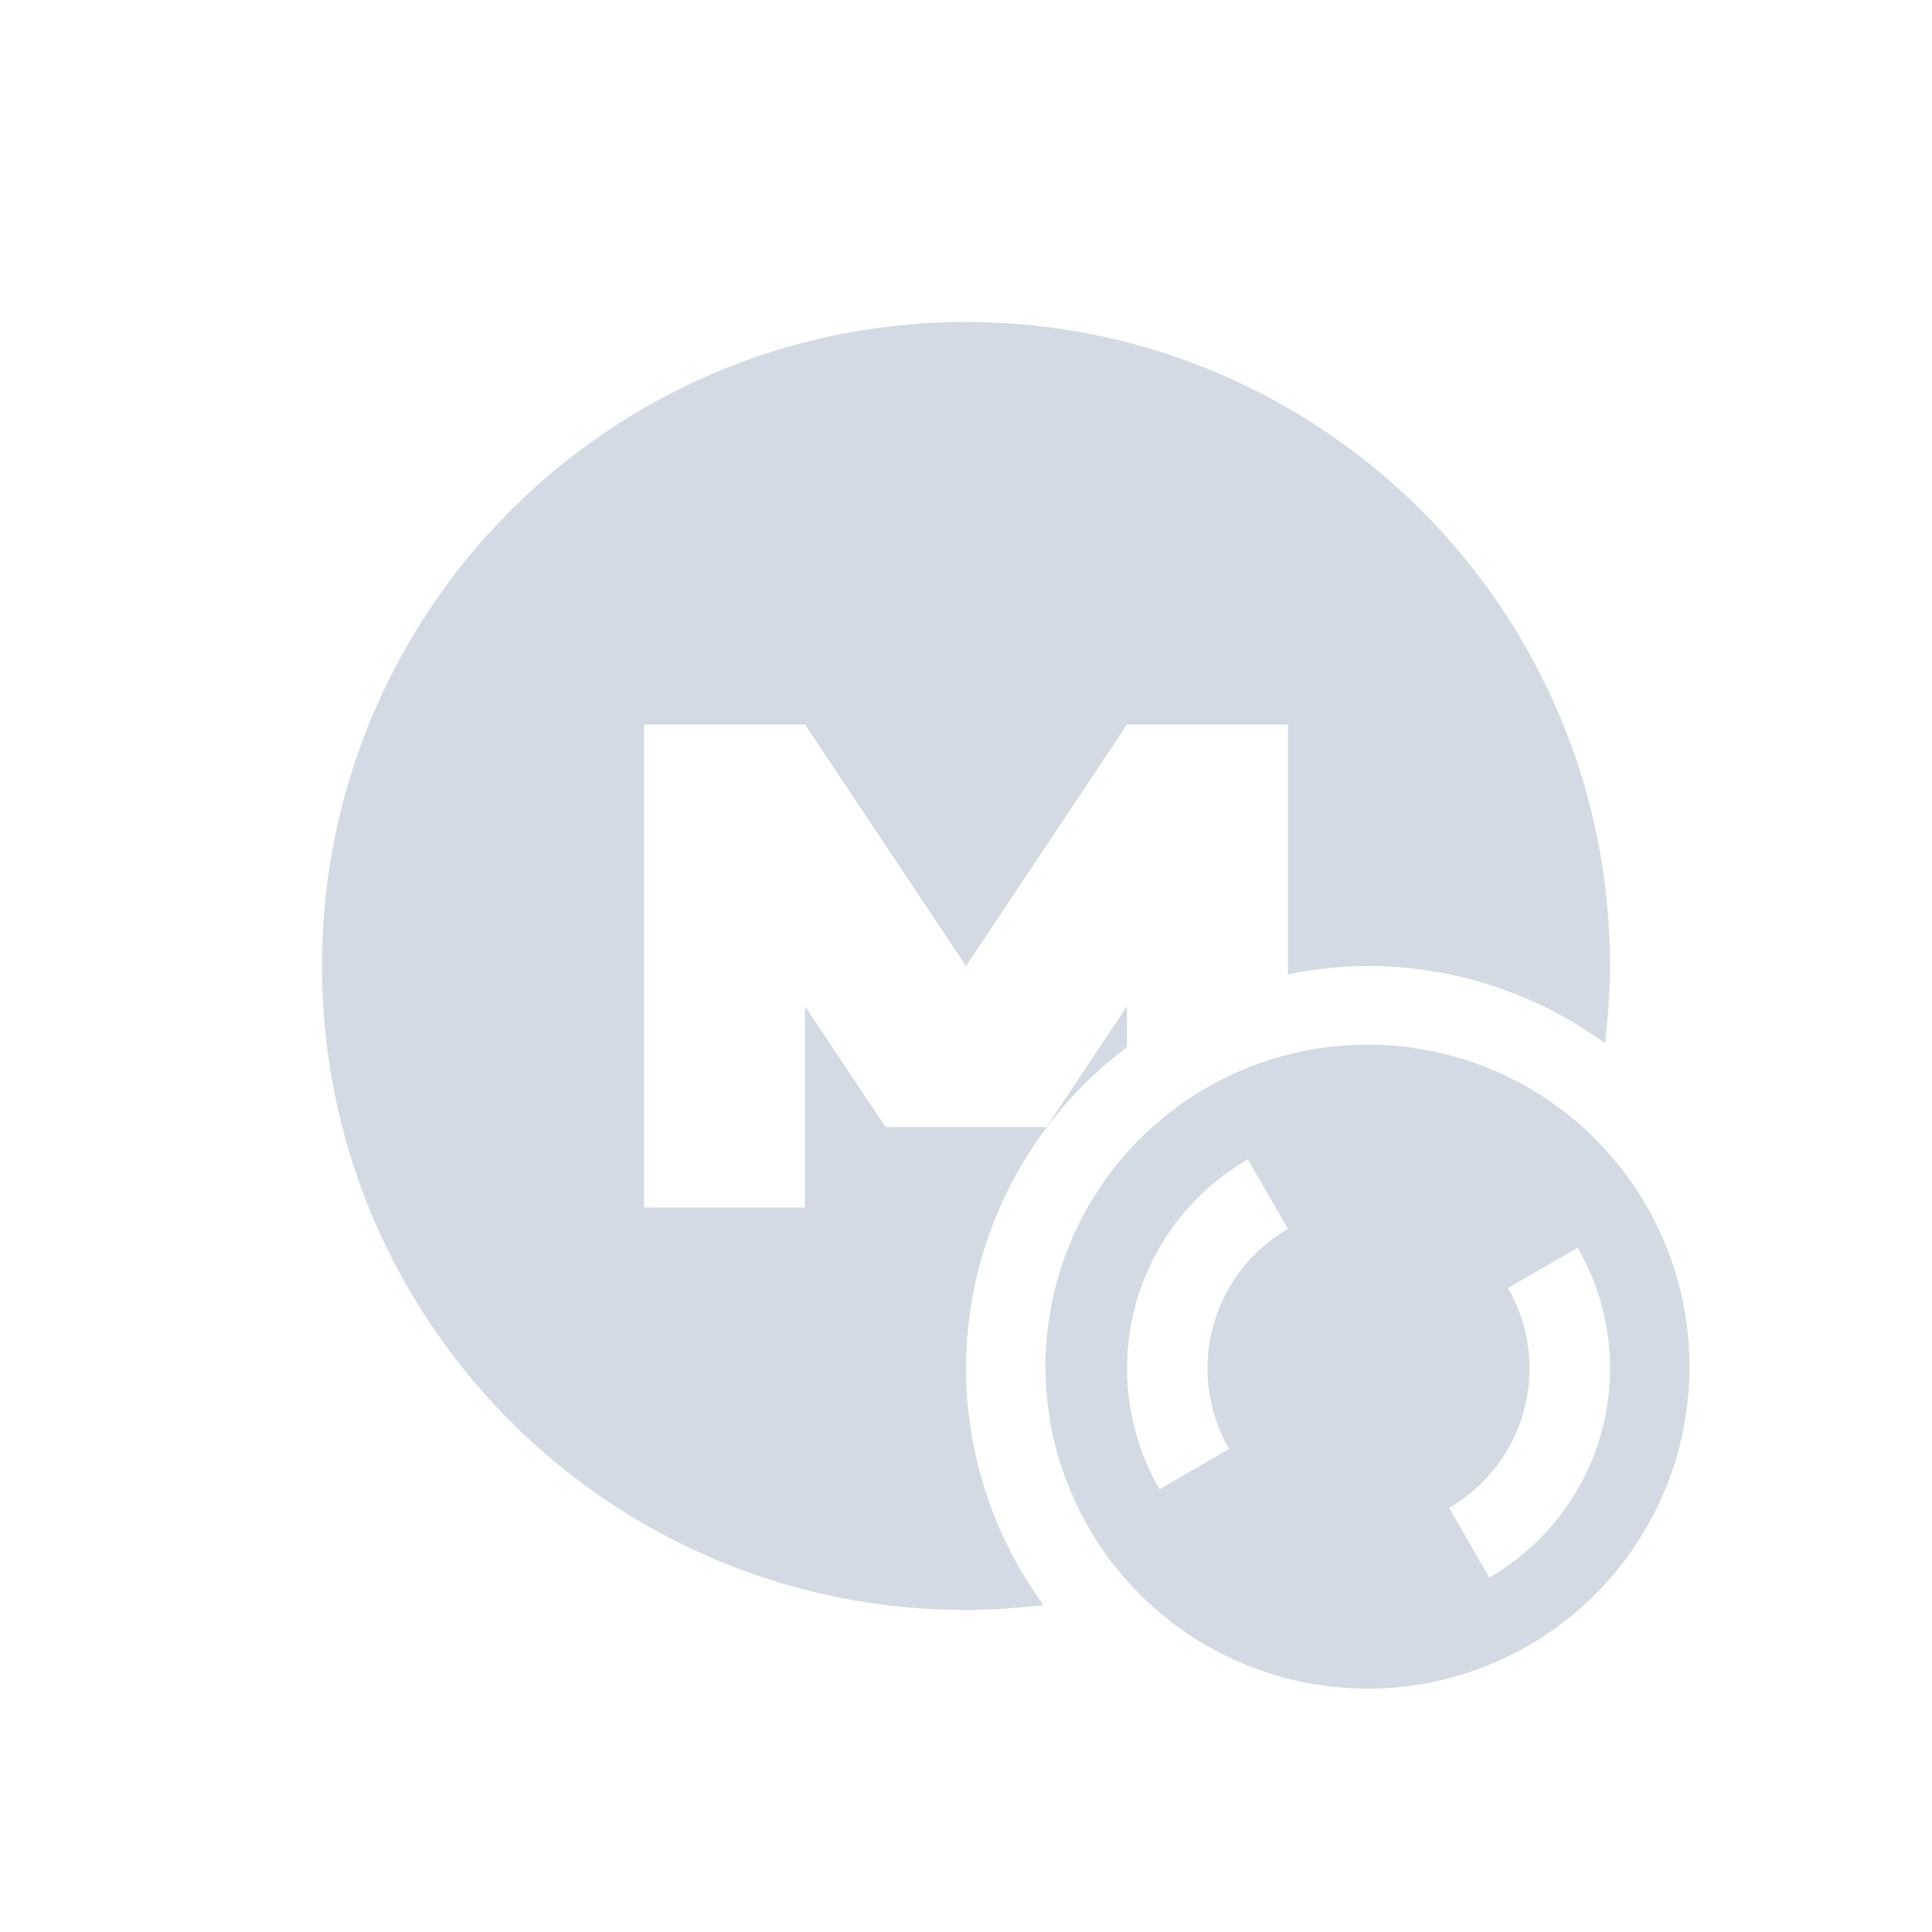 <svg xmlns="http://www.w3.org/2000/svg" width="24" height="24"><defs><style id="current-color-scheme" type="text/css">.ColorScheme-Text{color:#d3dae3}</style></defs><g class="ColorScheme-Text" fill="currentColor"><path class="ColorScheme-Text" d="M12 4c-4.418 0-8 3.579-8 8 0 4.418 3.579 8 8 8 .326 0 .647-.025.963-.062A5 5 0 0 1 12 17a5 5 0 0 1 2-3.992V12.5L13 14h-2l-1-1.5V15H8V9h2l2 3 2-3h2v3.105A5 5 0 0 1 17 12a5 5 0 0 1 2.938.96c.037-.315.062-.634.062-.96 0-4.418-3.579-8-8-8z"/></g><path class="ColorScheme-Text" d="M20.465 15a4 4 0 1 0-6.928 4 4 4 0 0 0 6.928-4zm-.866.5a3 3 0 0 1-1.098 4.097l-.5-.866A2 2 0 0 0 18.733 16l.866-.5zM15.5 14.4l.5.866A2 2 0 0 0 15.269 18l-.866.5a3 3 0 0 1 1.098-4.098z" fill="currentColor"/></svg>